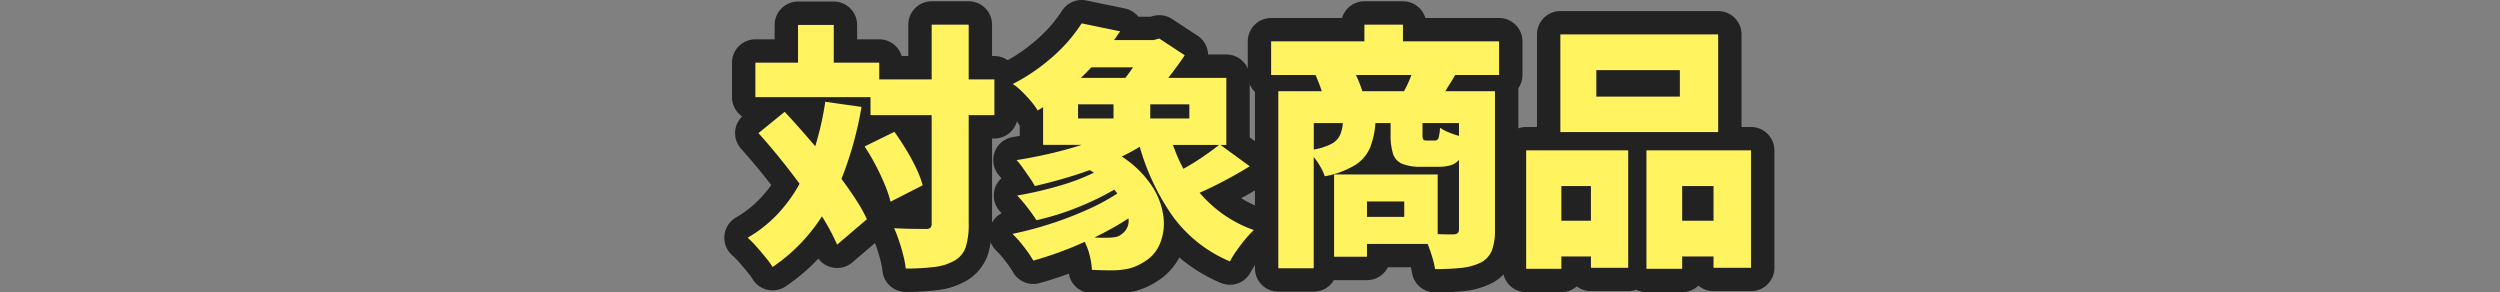 <svg xmlns="http://www.w3.org/2000/svg" xmlns:xlink="http://www.w3.org/1999/xlink" width="428" height="50" viewBox="0 0 428 50">
  <rect x="0" y="0" width="428" height="50" fill="#808080" stroke="none"/>
  <defs>
    <clipPath id="clip-path">
      <rect id="長方形_340" data-name="長方形 340" width="428" height="50" transform="translate(626 2340)" fill="#fff"/>
    </clipPath>
  </defs>
  <g id="マスクグループ_14" data-name="マスクグループ 14" transform="translate(-626 -2340)" clip-path="url(#clip-path)">
    <g id="グループ_1280" data-name="グループ 1280" transform="translate(0 27.143)">
      <path id="パス_2165" data-name="パス 2165" d="M19.492,14.3A60.783,60.783,0,0,1,16.06,26.62q1.364,1.846,2.508,3.607a25.785,25.785,0,0,1,1.848,3.3l-5.1,4.355a36.687,36.687,0,0,0-2.6-4.839,30.143,30.143,0,0,1-8.448,8.668A14.437,14.437,0,0,0,3.1,40.1q-.771-.947-1.606-1.892A16.538,16.538,0,0,0,0,36.7a22.888,22.888,0,0,0,5.06-3.983,25.355,25.355,0,0,0,3.828-5.257q-3.477-4.708-7.04-8.668l4.488-3.653Q7.612,16.5,8.932,18t2.64,3.036a52.739,52.739,0,0,0,1.716-7.612ZM42.24,15.708h-4.4V34.275a12.821,12.821,0,0,1-.506,4.026,4.226,4.226,0,0,1-1.914,2.311,9.057,9.057,0,0,1-3.52,1.1,39.642,39.642,0,0,1-4.84.263,14.759,14.759,0,0,0-.4-2.2q-.309-1.232-.726-2.485a23.176,23.176,0,0,0-.858-2.223q1.716.09,3.278.11t2.134.023a1.206,1.206,0,0,0,.792-.2,1.027,1.027,0,0,0,.22-.771V15.708H21.032v-3.08H1.32v-5.9h7.3V.263H14.74V6.731h7.788v2.86H31.5V.219H37.84V9.591h4.4ZM25.124,18.567q1.011,1.409,2,3.036a34.926,34.926,0,0,1,1.738,3.212,17.419,17.419,0,0,1,1.1,2.9l-5.5,2.817a20.216,20.216,0,0,0-.99-2.927q-.683-1.65-1.584-3.365a35.279,35.279,0,0,0-1.87-3.168Z" transform="translate(754 2316.858)" stroke="#222" stroke-linecap="round" stroke-linejoin="round" stroke-width="8"/>
      <path id="パス_2166" data-name="パス 2166" d="M85.954,24.463q-2.069,1.278-4.312,2.464T77.374,29a22.182,22.182,0,0,0,4.114,3.74,21.168,21.168,0,0,0,5.17,2.639,17.963,17.963,0,0,0-1.452,1.562q-.792.948-1.5,1.958a17.652,17.652,0,0,0-1.144,1.849A23.157,23.157,0,0,1,72.8,33.065,39.365,39.365,0,0,1,67.122,21.12q-.705.439-1.474.857t-1.606.814a17.764,17.764,0,0,1,5.1,4.951,12.415,12.415,0,0,1,2.024,5.214,9.218,9.218,0,0,1-.528,4.62A6.418,6.418,0,0,1,68,40.744a8.94,8.94,0,0,1-2.552,1.187,13.415,13.415,0,0,1-2.948.353q-.837,0-1.738-.023c-.6-.014-1.21-.037-1.826-.065a12.658,12.658,0,0,0-.352-2.355,11.31,11.31,0,0,0-.88-2.442,60.072,60.072,0,0,1-8.8,3.213,20.392,20.392,0,0,0-1.628-2.376,19.76,19.76,0,0,0-1.936-2.2,62.161,62.161,0,0,0,6.49-1.716,60.8,60.8,0,0,0,6.27-2.4,36.748,36.748,0,0,0,5.192-2.794c-.088-.117-.176-.226-.264-.33s-.176-.213-.264-.33a47.828,47.828,0,0,1-6.446,3.1A45.161,45.161,0,0,1,49.434,33.7q-.573-.925-1.54-2.179a21.653,21.653,0,0,0-1.76-2.046,63.737,63.737,0,0,0,6.93-1.584,37.478,37.478,0,0,0,6.226-2.332l-.748-.44q-2.289.837-4.686,1.518t-4.686,1.21a16.482,16.482,0,0,0-.88-1.408q-.573-.836-1.166-1.672a14.33,14.33,0,0,0-1.078-1.363q2.815-.44,5.676-1.1t5.456-1.5h-6.6V14.343l-.924.572a11.886,11.886,0,0,0-1.188-1.627q-.75-.88-1.562-1.672a9.358,9.358,0,0,0-1.518-1.233,33.238,33.238,0,0,0,7.15-4.95A27.048,27.048,0,0,0,57.178,0l6.6,1.365q-.264.351-.528.748t-.528.747H69.5l.968-.264,4.356,2.861q-.573.879-1.3,1.87t-1.518,2H81.95V20.811H80.938ZM56.562,16.28h6.072V13.859H56.562ZM58.85,7.523q-.88.924-1.8,1.805h7.612c.234-.293.462-.6.682-.9s.432-.608.638-.9Zm5.236,28.513a2.712,2.712,0,0,0,1.1-2.641q-1.365.882-2.816,1.694t-2.992,1.562c.38.03.748.045,1.1.045h.968a9.192,9.192,0,0,0,1.474-.111,2.22,2.22,0,0,0,1.166-.549M75.614,13.859H68.926V16.28h6.688ZM72.8,20.811q.4,1.1.836,2.112T74.6,24.9q1.671-.924,3.278-2.025t2.838-2.068Z" transform="translate(754 2316.858)" stroke="#222" stroke-linecap="round" stroke-linejoin="round" stroke-width="8"/>
      <path id="パス_2167" data-name="パス 2167" d="M121.119,8.843q-.441.793-.88,1.474t-.792,1.3h8.492v23.76a9.709,9.709,0,0,1-.528,3.5,4,4,0,0,1-1.936,2.09,10.06,10.06,0,0,1-3.344.9,43.388,43.388,0,0,1-4.444.2,14.8,14.8,0,0,0-.484-2.046q-.353-1.165-.792-2.265H106.027v2.2h-5.632V25.872h17.732V36.08q.88.043,1.628.044h1.056q.968,0,.968-.836V23.364a3.038,3.038,0,0,1-1.43.924,7,7,0,0,1-2.046.263h-2.992a8.117,8.117,0,0,1-3.3-.528,2.784,2.784,0,0,1-1.54-1.737,10.71,10.71,0,0,1-.4-3.235V17.072h-2.6a14.043,14.043,0,0,1-.88,4.113,6.554,6.554,0,0,1-2.508,3.015,15.184,15.184,0,0,1-5.28,1.979,8.573,8.573,0,0,0-.748-1.628,11.925,11.925,0,0,0-1.144-1.671V41.931H90.847V11.616h7.436q-.22-.705-.506-1.431t-.55-1.342H89.615V3.08h15.972V.219h6.6V3.08h16.456V8.843ZM96.919,21.6a10.313,10.313,0,0,0,3.058-.989,3.283,3.283,0,0,0,1.43-1.475,6.121,6.121,0,0,0,.484-2.067H96.919Zm15.444-9.987q.351-.617.682-1.343t.594-1.43h-9.5a23.706,23.706,0,0,1,1.1,2.773Zm.044,18.876h-6.38v2.64h6.38Zm9.372-13.42h-6.248v1.892a1.906,1.906,0,0,0,.132.923c.088.119.279.176.572.176H117.6a.656.656,0,0,0,.66-.4,6.659,6.659,0,0,0,.264-1.8,6.7,6.7,0,0,0,1.43.77,16.678,16.678,0,0,0,1.826.637Z" transform="translate(754 2316.858)" stroke="#222" stroke-linecap="round" stroke-linejoin="round" stroke-width="8"/>
      <path id="パス_2168" data-name="パス 2168" d="M133.28,21.736h17.468V41.844h-6.38V39.908h-5.06v2.111H133.28Zm32.868-3.124H139.132V1.891h27.016Zm-26.84,15.18h5.06v-5.94h-5.06ZM159.592,8.008h-14.3V12.54h14.3ZM171.78,21.736V41.844h-6.424V39.908h-5.368v2.111h-6.116V21.736Zm-6.424,6.115h-5.368v5.94h5.368Z" transform="translate(754 2316.858)" stroke="#222" stroke-linecap="round" stroke-linejoin="round" stroke-width="8"/>
    </g>
    <g id="グループ_1281" data-name="グループ 1281" transform="translate(0 27.143)">
      <path id="パス_2165-2" data-name="パス 2165" d="M19.492,14.3A60.783,60.783,0,0,1,16.06,26.62q1.364,1.846,2.508,3.607a25.785,25.785,0,0,1,1.848,3.3l-5.1,4.355a36.687,36.687,0,0,0-2.6-4.839,30.143,30.143,0,0,1-8.448,8.668A14.437,14.437,0,0,0,3.1,40.1q-.771-.947-1.606-1.892A16.538,16.538,0,0,0,0,36.7a22.888,22.888,0,0,0,5.06-3.983,25.355,25.355,0,0,0,3.828-5.257q-3.477-4.708-7.04-8.668l4.488-3.653Q7.612,16.5,8.932,18t2.64,3.036a52.739,52.739,0,0,0,1.716-7.612ZM42.24,15.708h-4.4V34.275a12.821,12.821,0,0,1-.506,4.026,4.226,4.226,0,0,1-1.914,2.311,9.057,9.057,0,0,1-3.52,1.1,39.642,39.642,0,0,1-4.84.263,14.759,14.759,0,0,0-.4-2.2q-.309-1.232-.726-2.485a23.176,23.176,0,0,0-.858-2.223q1.716.09,3.278.11t2.134.023a1.206,1.206,0,0,0,.792-.2,1.027,1.027,0,0,0,.22-.771V15.708H21.032v-3.08H1.32v-5.9h7.3V.263H14.74V6.731h7.788v2.86H31.5V.219H37.84V9.591h4.4ZM25.124,18.567q1.011,1.409,2,3.036a34.926,34.926,0,0,1,1.738,3.212,17.419,17.419,0,0,1,1.1,2.9l-5.5,2.817a20.216,20.216,0,0,0-.99-2.927q-.683-1.65-1.584-3.365a35.279,35.279,0,0,0-1.87-3.168Z" transform="translate(754 2316.858)" fill="#fff360"/>
      <path id="パス_2166-2" data-name="パス 2166" d="M85.954,24.463q-2.069,1.278-4.312,2.464T77.374,29a22.182,22.182,0,0,0,4.114,3.74,21.168,21.168,0,0,0,5.17,2.639,17.963,17.963,0,0,0-1.452,1.562q-.792.948-1.5,1.958a17.652,17.652,0,0,0-1.144,1.849A23.157,23.157,0,0,1,72.8,33.065,39.365,39.365,0,0,1,67.122,21.12q-.705.439-1.474.857t-1.606.814a17.764,17.764,0,0,1,5.1,4.951,12.415,12.415,0,0,1,2.024,5.214,9.218,9.218,0,0,1-.528,4.62A6.418,6.418,0,0,1,68,40.744a8.94,8.94,0,0,1-2.552,1.187,13.415,13.415,0,0,1-2.948.353q-.837,0-1.738-.023c-.6-.014-1.21-.037-1.826-.065a12.658,12.658,0,0,0-.352-2.355,11.31,11.31,0,0,0-.88-2.442,60.072,60.072,0,0,1-8.8,3.213,20.392,20.392,0,0,0-1.628-2.376,19.76,19.76,0,0,0-1.936-2.2,62.161,62.161,0,0,0,6.49-1.716,60.8,60.8,0,0,0,6.27-2.4,36.748,36.748,0,0,0,5.192-2.794c-.088-.117-.176-.226-.264-.33s-.176-.213-.264-.33a47.828,47.828,0,0,1-6.446,3.1A45.161,45.161,0,0,1,49.434,33.7q-.573-.925-1.54-2.179a21.653,21.653,0,0,0-1.76-2.046,63.737,63.737,0,0,0,6.93-1.584,37.478,37.478,0,0,0,6.226-2.332l-.748-.44q-2.289.837-4.686,1.518t-4.686,1.21a16.482,16.482,0,0,0-.88-1.408q-.573-.836-1.166-1.672a14.33,14.33,0,0,0-1.078-1.363q2.815-.44,5.676-1.1t5.456-1.5h-6.6V14.343l-.924.572a11.886,11.886,0,0,0-1.188-1.627q-.75-.88-1.562-1.672a9.358,9.358,0,0,0-1.518-1.233,33.238,33.238,0,0,0,7.15-4.95A27.048,27.048,0,0,0,57.178,0l6.6,1.365q-.264.351-.528.748t-.528.747H69.5l.968-.264,4.356,2.861q-.573.879-1.3,1.87t-1.518,2H81.95V20.811H80.938ZM56.562,16.28h6.072V13.859H56.562ZM58.85,7.523q-.88.924-1.8,1.805h7.612c.234-.293.462-.6.682-.9s.432-.608.638-.9Zm5.236,28.513a2.712,2.712,0,0,0,1.1-2.641q-1.365.882-2.816,1.694t-2.992,1.562c.38.03.748.045,1.1.045h.968a9.192,9.192,0,0,0,1.474-.111,2.22,2.22,0,0,0,1.166-.549M75.614,13.859H68.926V16.28h6.688ZM72.8,20.811q.4,1.1.836,2.112T74.6,24.9q1.671-.924,3.278-2.025t2.838-2.068Z" transform="translate(754 2316.858)" fill="#fff360"/>
      <path id="パス_2167-2" data-name="パス 2167" d="M121.119,8.843q-.441.793-.88,1.474t-.792,1.3h8.492v23.76a9.709,9.709,0,0,1-.528,3.5,4,4,0,0,1-1.936,2.09,10.06,10.06,0,0,1-3.344.9,43.388,43.388,0,0,1-4.444.2,14.8,14.8,0,0,0-.484-2.046q-.353-1.165-.792-2.265H106.027v2.2h-5.632V25.872h17.732V36.08q.88.043,1.628.044h1.056q.968,0,.968-.836V23.364a3.038,3.038,0,0,1-1.43.924,7,7,0,0,1-2.046.263h-2.992a8.117,8.117,0,0,1-3.3-.528,2.784,2.784,0,0,1-1.54-1.737,10.71,10.71,0,0,1-.4-3.235V17.072h-2.6a14.043,14.043,0,0,1-.88,4.113,6.554,6.554,0,0,1-2.508,3.015,15.184,15.184,0,0,1-5.28,1.979,8.573,8.573,0,0,0-.748-1.628,11.925,11.925,0,0,0-1.144-1.671V41.931H90.847V11.616h7.436q-.22-.705-.506-1.431t-.55-1.342H89.615V3.08h15.972V.219h6.6V3.08h16.456V8.843ZM96.919,21.6a10.313,10.313,0,0,0,3.058-.989,3.283,3.283,0,0,0,1.43-1.475,6.121,6.121,0,0,0,.484-2.067H96.919Zm15.444-9.987q.351-.617.682-1.343t.594-1.43h-9.5a23.706,23.706,0,0,1,1.1,2.773Zm.044,18.876h-6.38v2.64h6.38Zm9.372-13.42h-6.248v1.892a1.906,1.906,0,0,0,.132.923c.088.119.279.176.572.176H117.6a.656.656,0,0,0,.66-.4,6.659,6.659,0,0,0,.264-1.8,6.7,6.7,0,0,0,1.43.77,16.678,16.678,0,0,0,1.826.637Z" transform="translate(754 2316.858)" fill="#fff360"/>
      <path id="パス_2168-2" data-name="パス 2168" d="M133.28,21.736h17.468V41.844h-6.38V39.908h-5.06v2.111H133.28Zm32.868-3.124H139.132V1.891h27.016Zm-26.84,15.18h5.06v-5.94h-5.06ZM159.592,8.008h-14.3V12.54h14.3ZM171.78,21.736V41.844h-6.424V39.908h-5.368v2.111h-6.116V21.736Zm-6.424,6.115h-5.368v5.94h5.368Z" transform="translate(754 2316.858)" fill="#fff360"/>
    </g>
  </g>
</svg>
